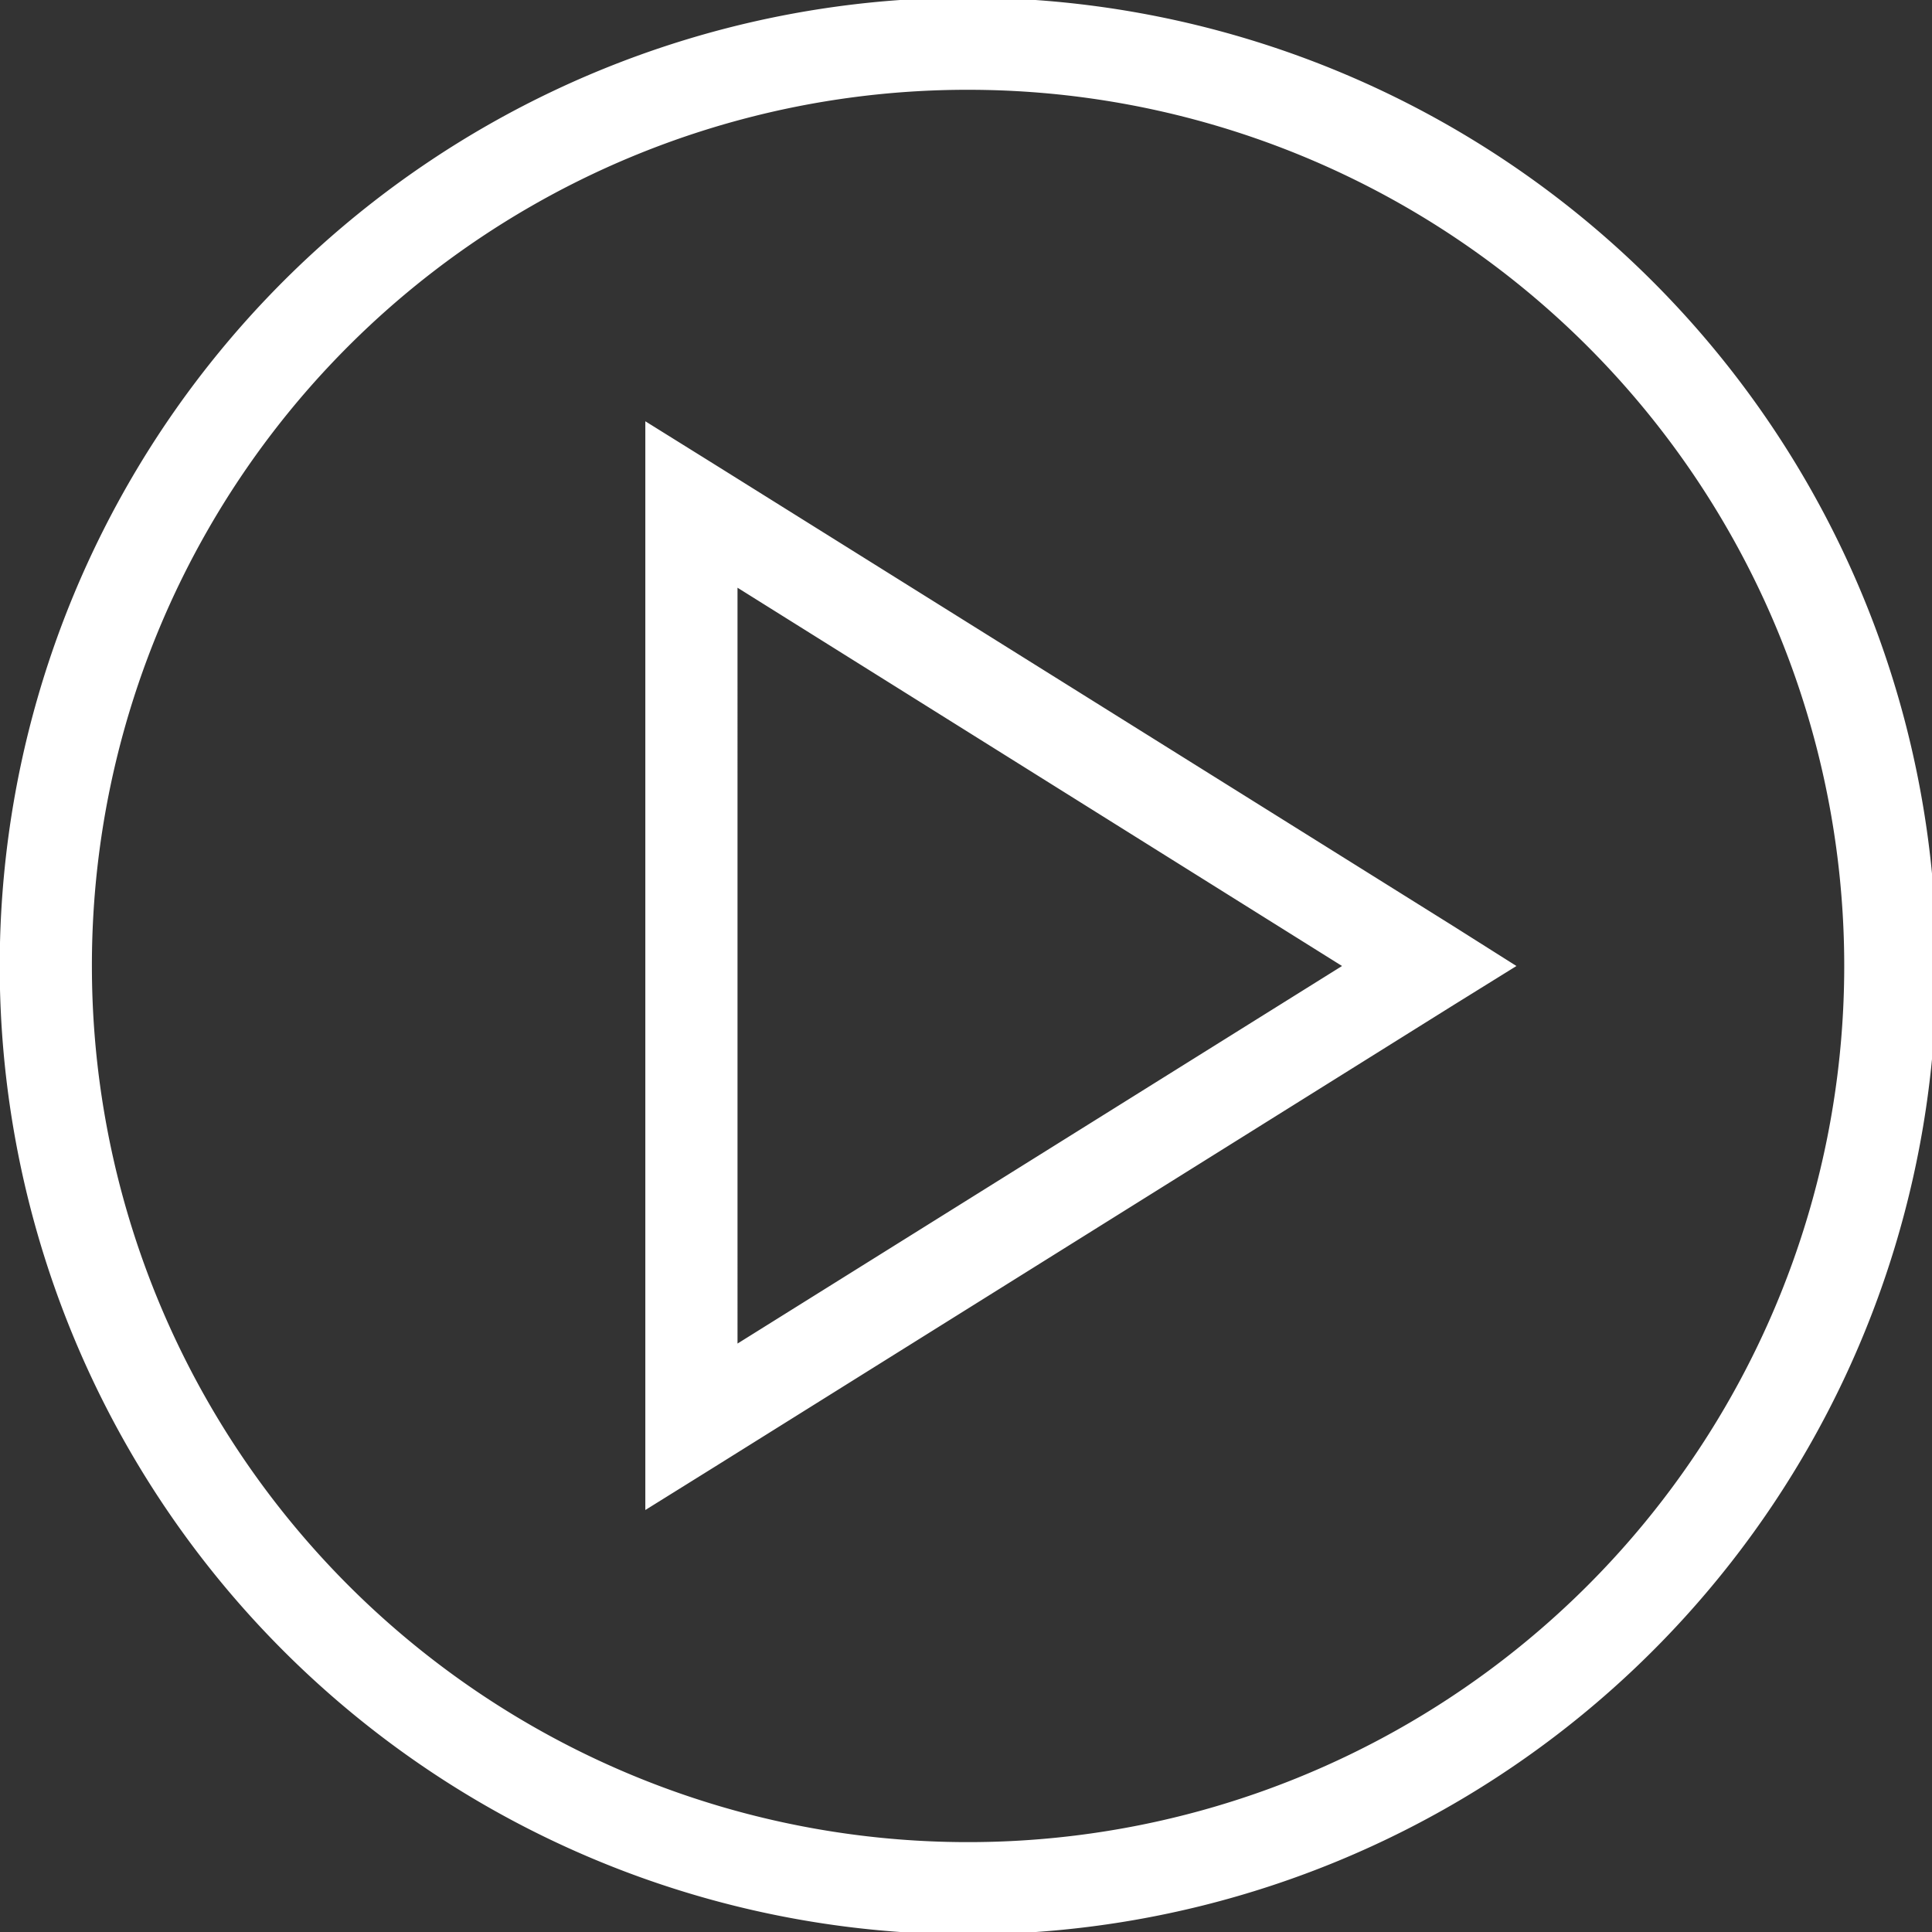 <svg xmlns="http://www.w3.org/2000/svg" xmlns:xlink="http://www.w3.org/1999/xlink" width="153" height="153" viewBox="0 0 153 153">
  <rect x="0" y="0" width="153" height="153" fill="#333333" stroke="none"/>
  <defs>
    <clipPath id="clip-path">
      <rect id="Rectangle_14444" data-name="Rectangle 14444" width="153" height="153" transform="translate(-0.167)" fill="#fff"/>
    </clipPath>
  </defs>
  <g id="play-icon-light" transform="translate(0.167)" clip-path="url(#clip-path)">
    <path id="Path_17946" data-name="Path 17946" d="M76.689,0a76.689,76.689,0,1,0,76.689,76.689A76.743,76.743,0,0,0,76.689,0Zm0,7.3A69.386,69.386,0,1,1,7.3,76.689,69.33,69.33,0,0,1,76.689,7.3ZM51.127,33.551v86.22l5.591-3.481,58.43-36.519,4.965-3.081-4.965-3.138L56.718,37.033Zm7.3,13.181L106.3,76.689l-47.872,29.9Z" transform="translate(-0.189 -0.189)" fill="#fff"/>
  </g>
</svg>
